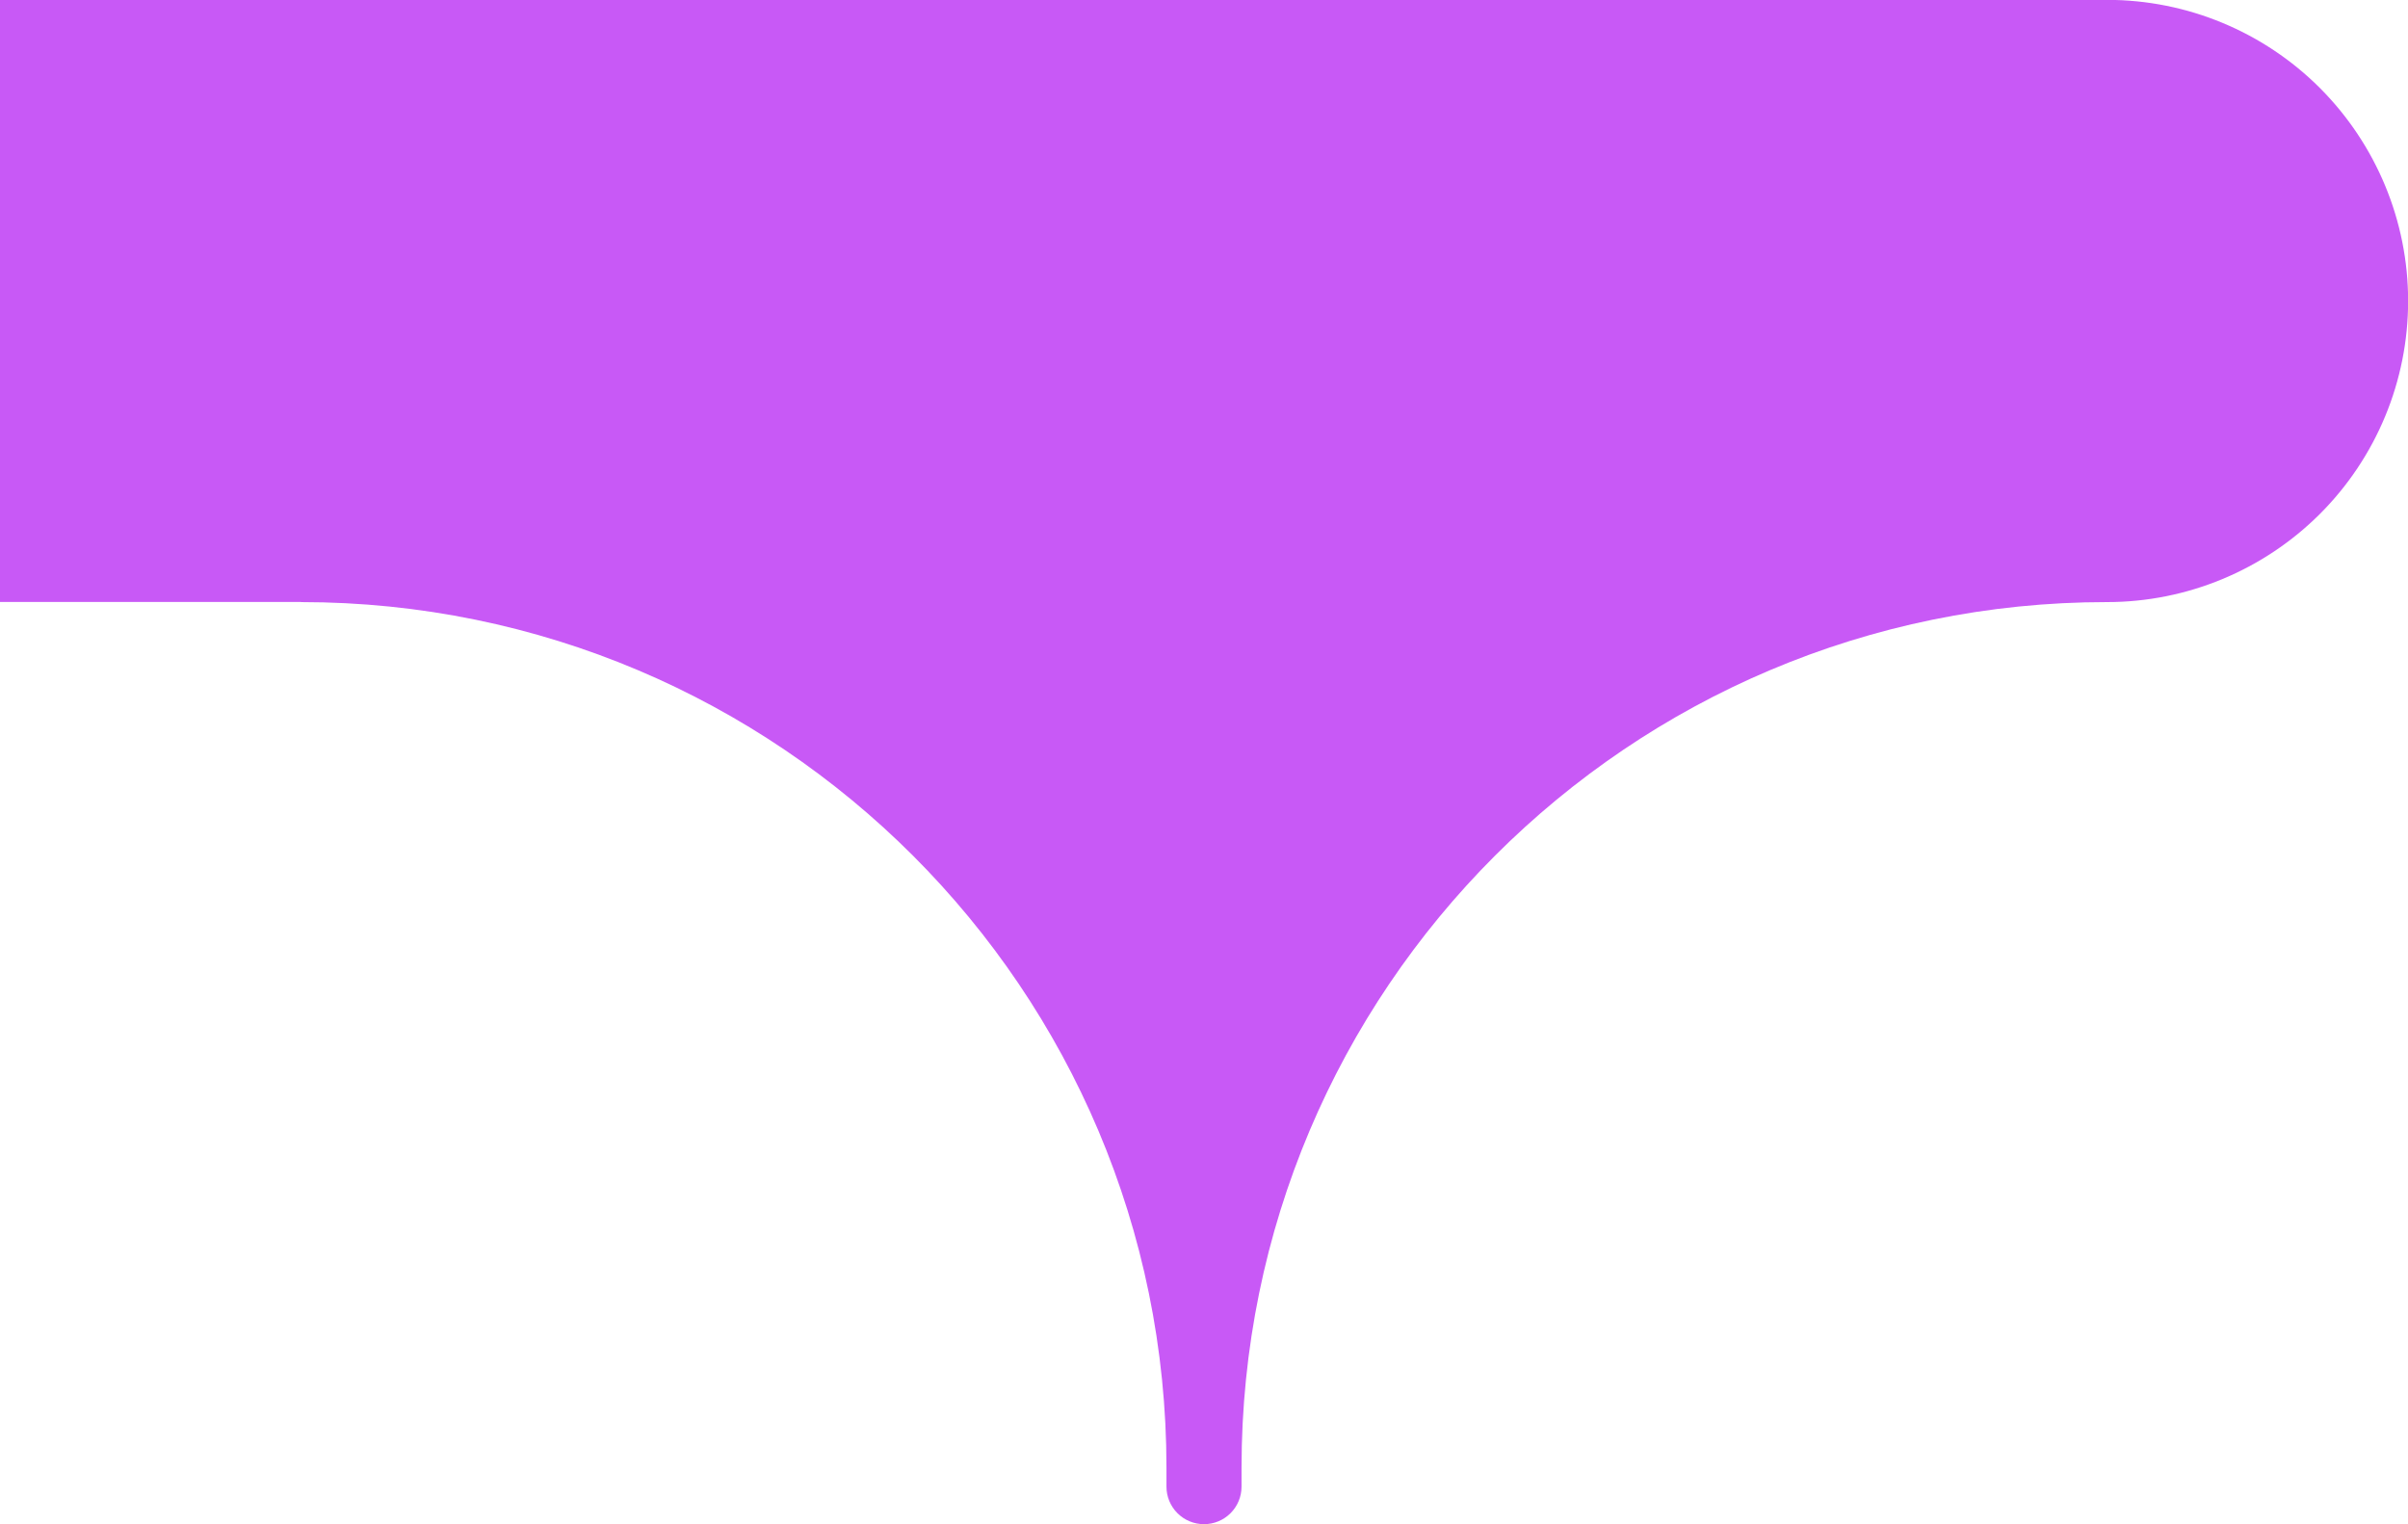 <?xml version="1.0" encoding="UTF-8"?><svg id="Layer_2" xmlns="http://www.w3.org/2000/svg" viewBox="0 0 195 123.4"><defs><style>.cls-1{fill:#c859f6;fill-rule:evenodd;}</style></defs><g id="Layer_5"><path class="cls-1" d="M24.37,48.75c38.71,0,70.09,31.38,70.09,70.09v1.53c0,.81.32,1.58.89,2.15.57.57,1.34.89,2.15.89h0c.81,0,1.58-.32,2.15-.89.57-.57.89-1.34.89-2.15v-1.53c0-38.71,31.38-70.09,70.09-70.09h0c6.46,0,12.66-2.57,17.24-7.14,4.57-4.57,7.14-10.77,7.14-17.24h0c0-6.46-2.57-12.66-7.14-17.24-4.57-4.57-10.77-7.14-17.24-7.14H0v48.75h24.37Z"/></g></svg>